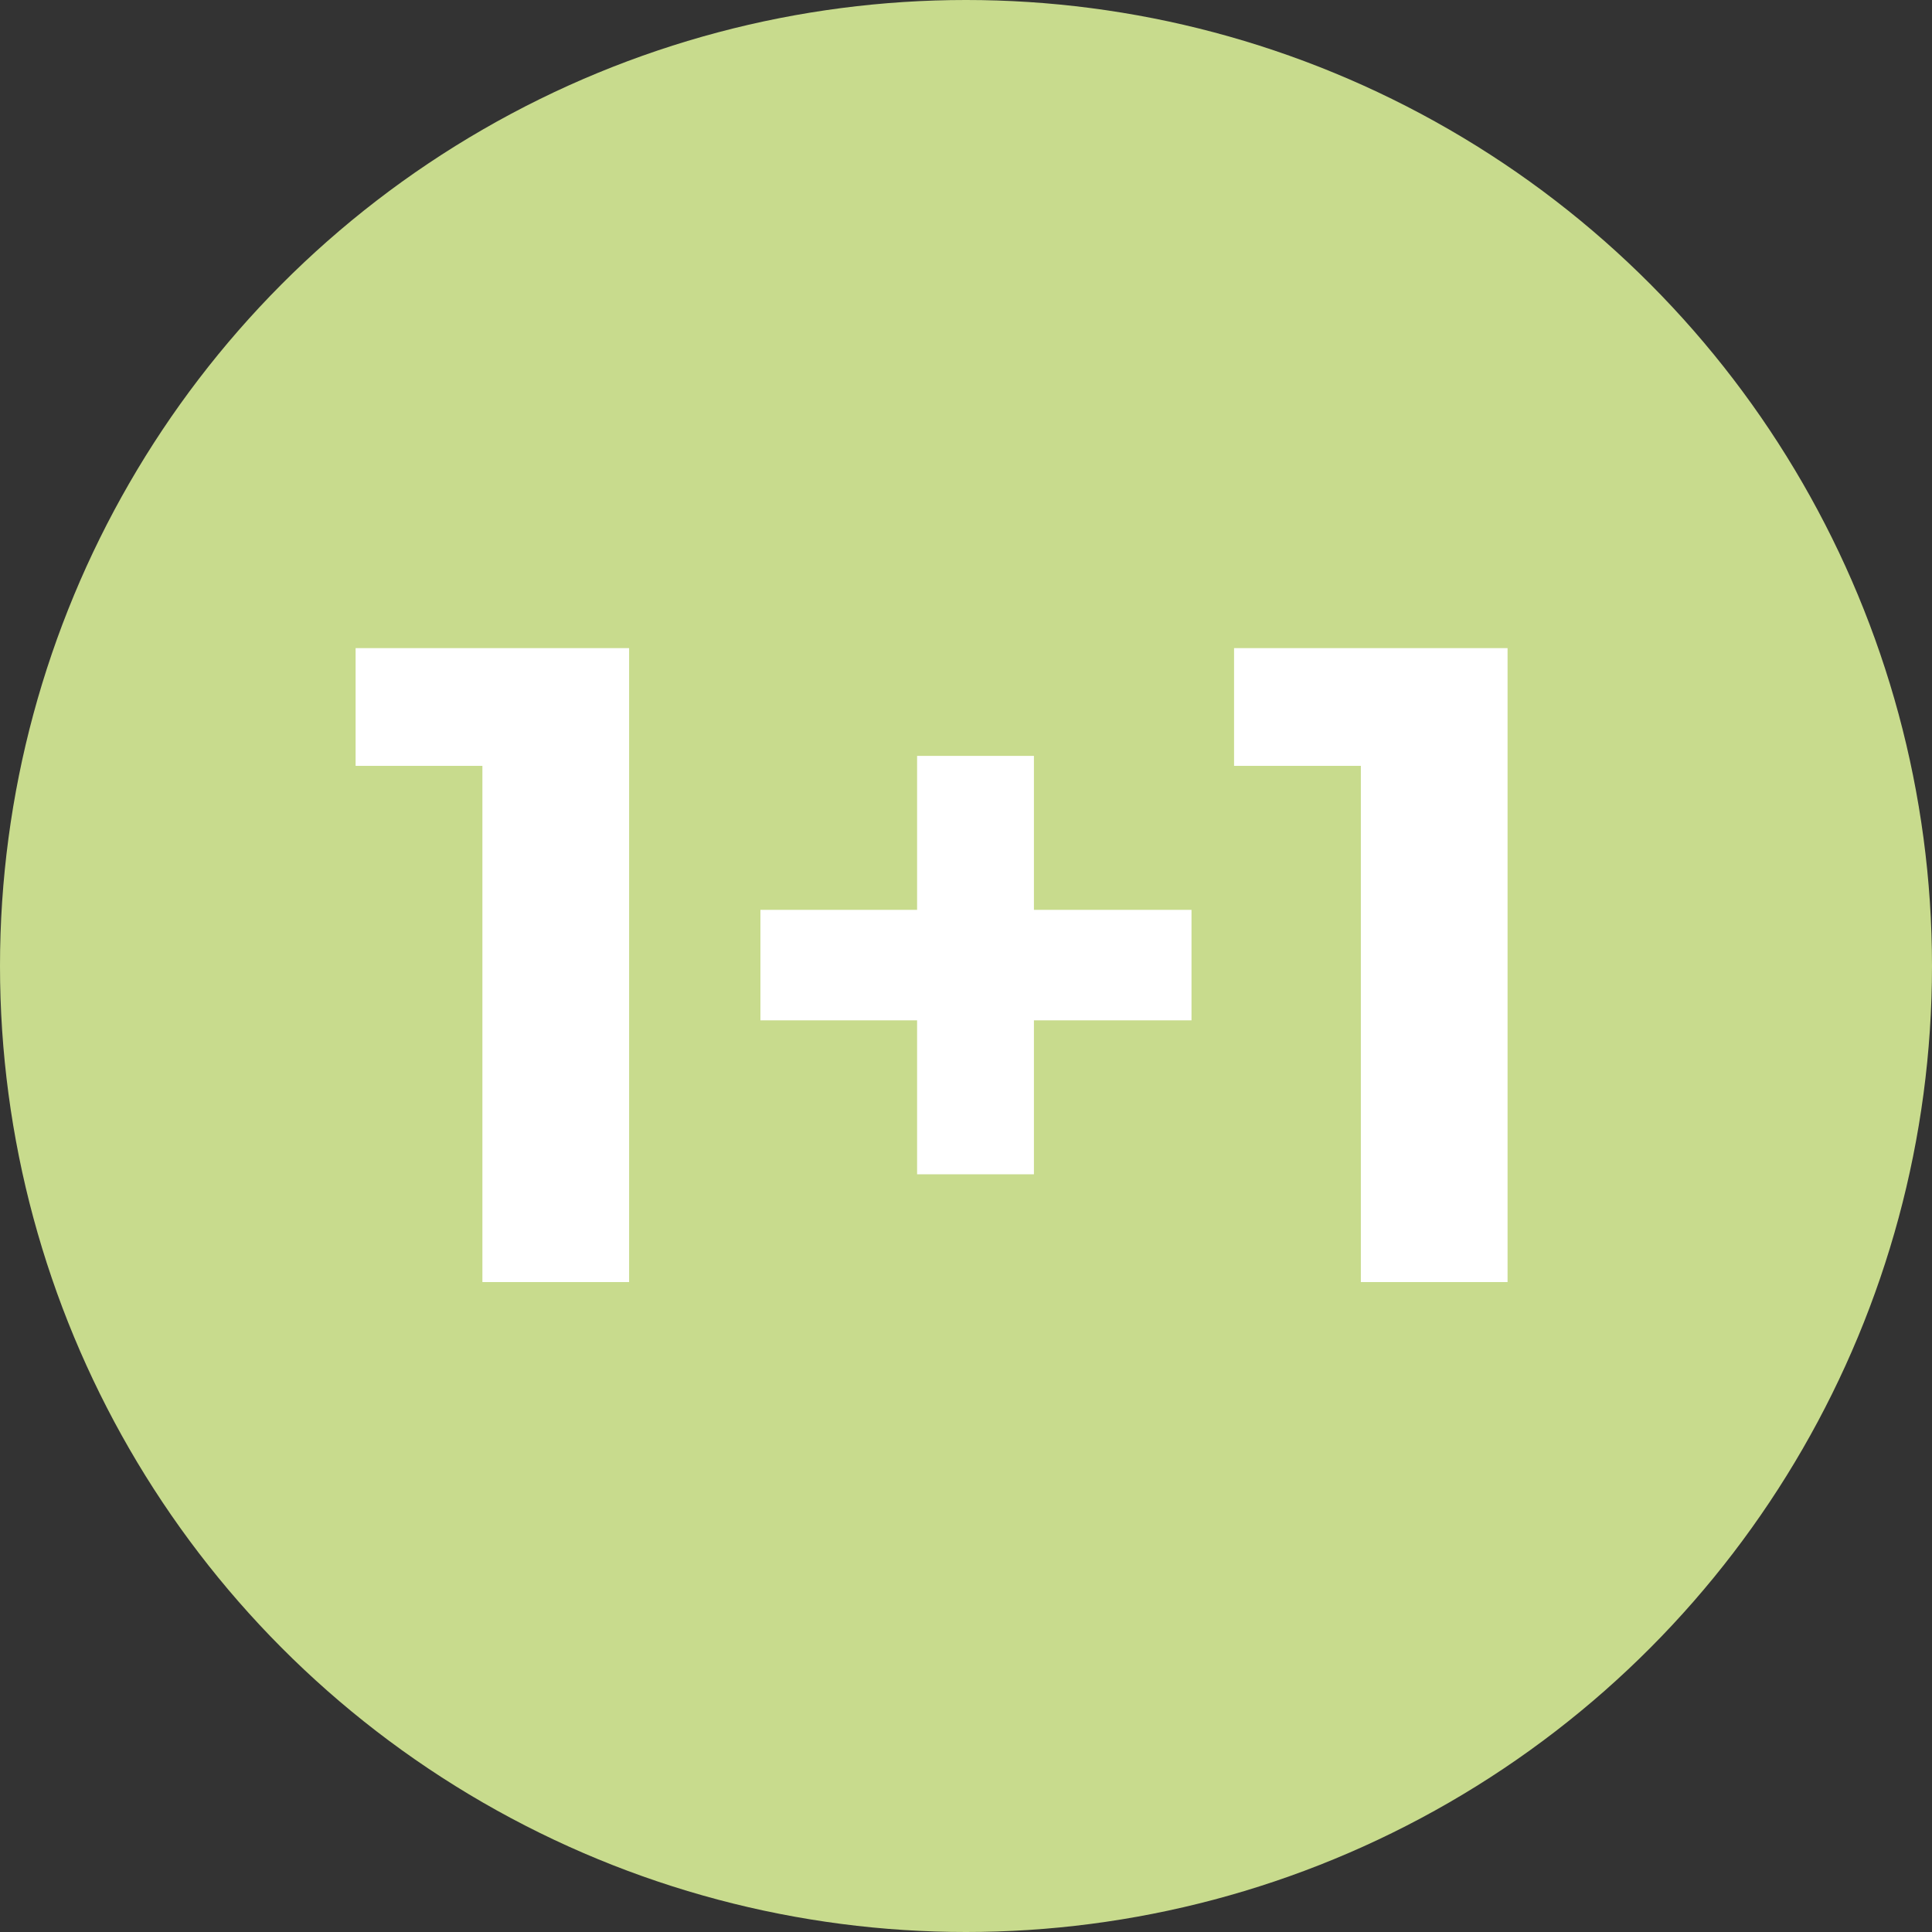 <svg xml:space="preserve" style="enable-background:new 0 0 64 64;" viewBox="0 0 64 64" y="0px" x="0px" xmlns:xlink="http://www.w3.org/1999/xlink" xmlns="http://www.w3.org/2000/svg" id="Layer_1" version="1.0">
<rect x="0" y="0" width="64" height="64" fill="#333333" stroke="none"/>
<style type="text/css">
	.st0{fill:#C8DB8D;}
	.st1{fill:#FFFFFF;}
</style>
<circle r="32" cy="32" cx="32" class="st0"></circle>
<g>
	<path d="M20.84,21.47v21h-4.86v-17.1h-4.2v-3.9H20.84z" class="st1"></path>
	<path d="M39.47,33.8h-5.22v5.1h-3.87v-5.1h-5.19v-3.66h5.19v-5.1h3.87v5.1h5.22V33.8z" class="st1"></path>
	<path d="M49.94,21.47v21h-4.86v-17.1h-4.2v-3.9H49.94z" class="st1"></path>
</g>
</svg>
